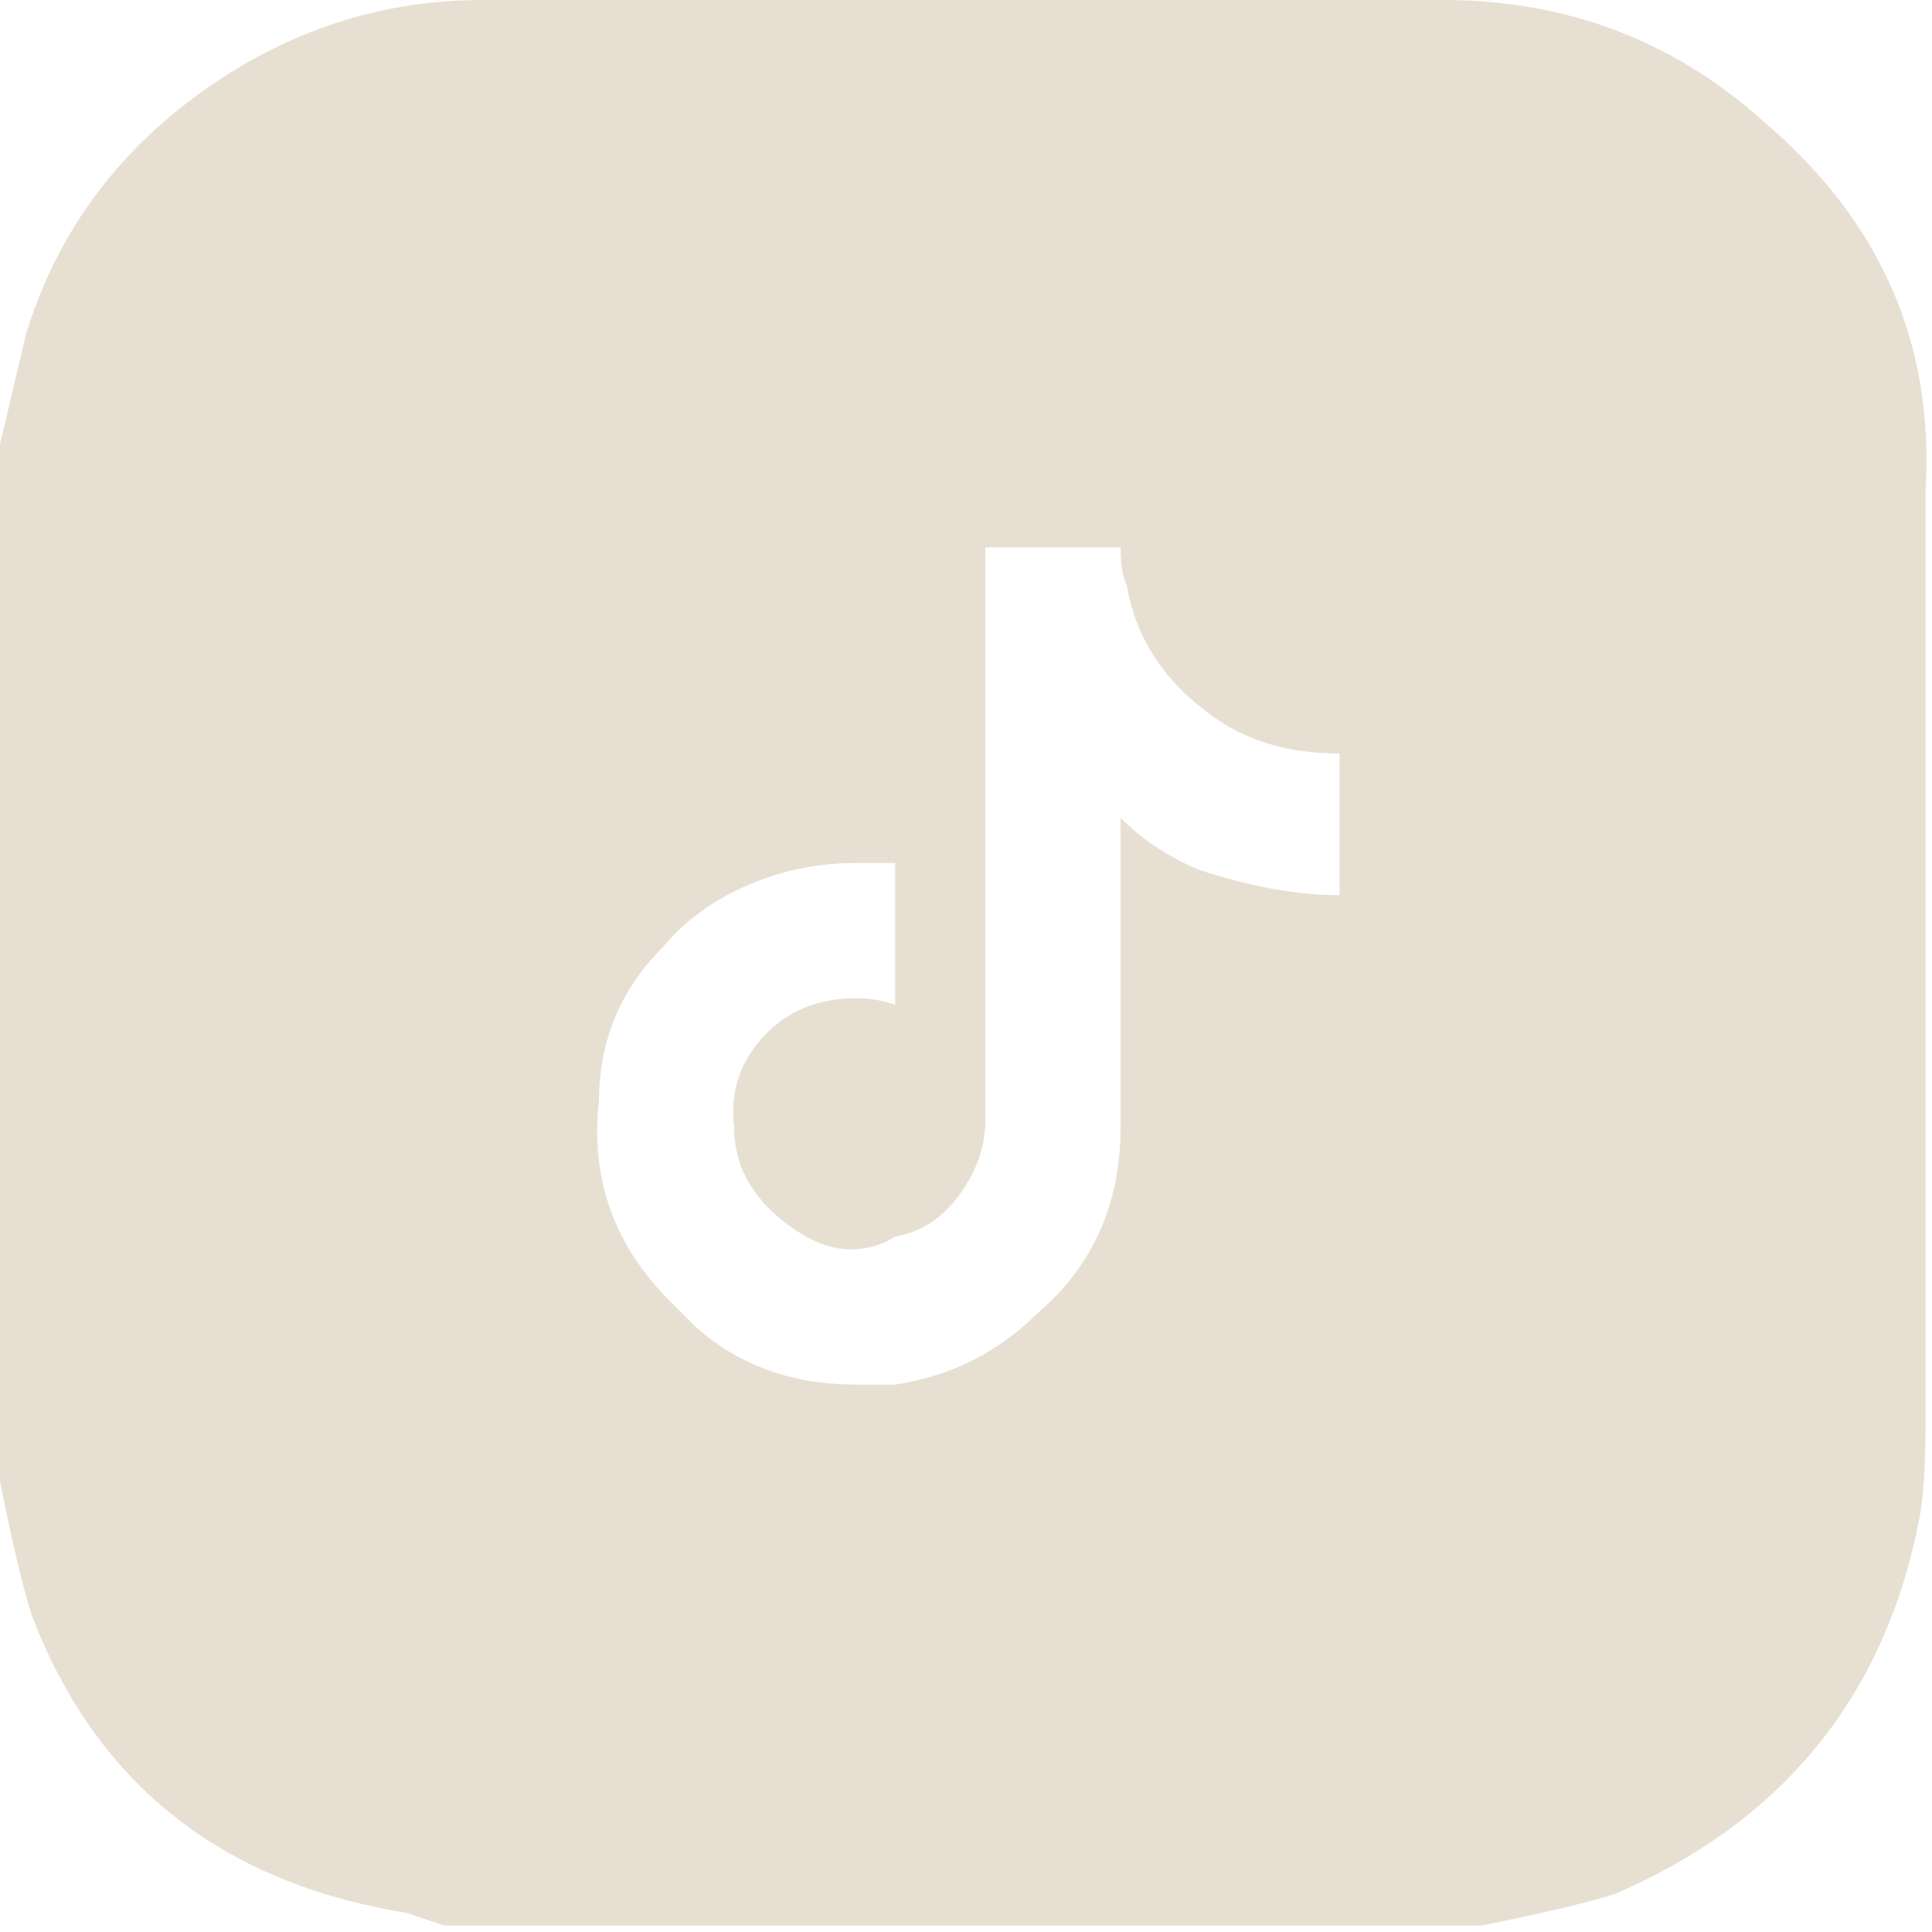 <svg xmlns="http://www.w3.org/2000/svg" fill="none" viewBox="0 0 24 24" height="24" width="24">
<path fill="#E8DFD3" d="M21.92 1.52C20.8 0.507 19.467 -7.82013e-05 17.92 -7.82013e-05H6C4.72 -7.82013e-05 3.547 0.387 2.48 1.16C1.413 1.933 0.693 2.933 0.32 4.16L0 5.52V18.4C0.16 19.2 0.293 19.76 0.4 20.08C1.2 22.16 2.747 23.387 5.04 23.76L5.52 23.92H18.4C19.2 23.76 19.76 23.627 20.08 23.52C22.16 22.613 23.413 21.067 23.84 18.88C23.893 18.613 23.92 18.213 23.92 17.68V6.08C24.027 4.267 23.36 2.747 21.92 1.52ZM16.64 9.92V11.12C16.107 11.12 15.52 11.013 14.88 10.8C14.507 10.64 14.187 10.427 13.92 10.16V14C13.92 14.96 13.573 15.733 12.88 16.32C12.4 16.8 11.813 17.093 11.12 17.2H10.64C9.84 17.2 9.173 16.96 8.64 16.48L8.32 16.16C7.627 15.467 7.333 14.64 7.44 13.68C7.44 12.933 7.707 12.293 8.24 11.76C8.507 11.44 8.853 11.187 9.28 11C9.707 10.813 10.16 10.72 10.64 10.72H11.12V12.48C10.96 12.427 10.8 12.4 10.64 12.4C10.16 12.4 9.773 12.56 9.48 12.88C9.187 13.2 9.067 13.573 9.12 14C9.12 14.267 9.187 14.507 9.32 14.72C9.453 14.933 9.64 15.12 9.88 15.28C10.12 15.44 10.347 15.52 10.56 15.52C10.773 15.52 10.96 15.467 11.12 15.36C11.44 15.307 11.707 15.133 11.92 14.84C12.133 14.547 12.24 14.24 12.24 13.92V6.8H13.92C13.92 7.013 13.947 7.173 14 7.28C14.107 7.92 14.453 8.453 15.04 8.88C15.467 9.2 16 9.36 16.64 9.36V9.92Z"></path>
</svg>

